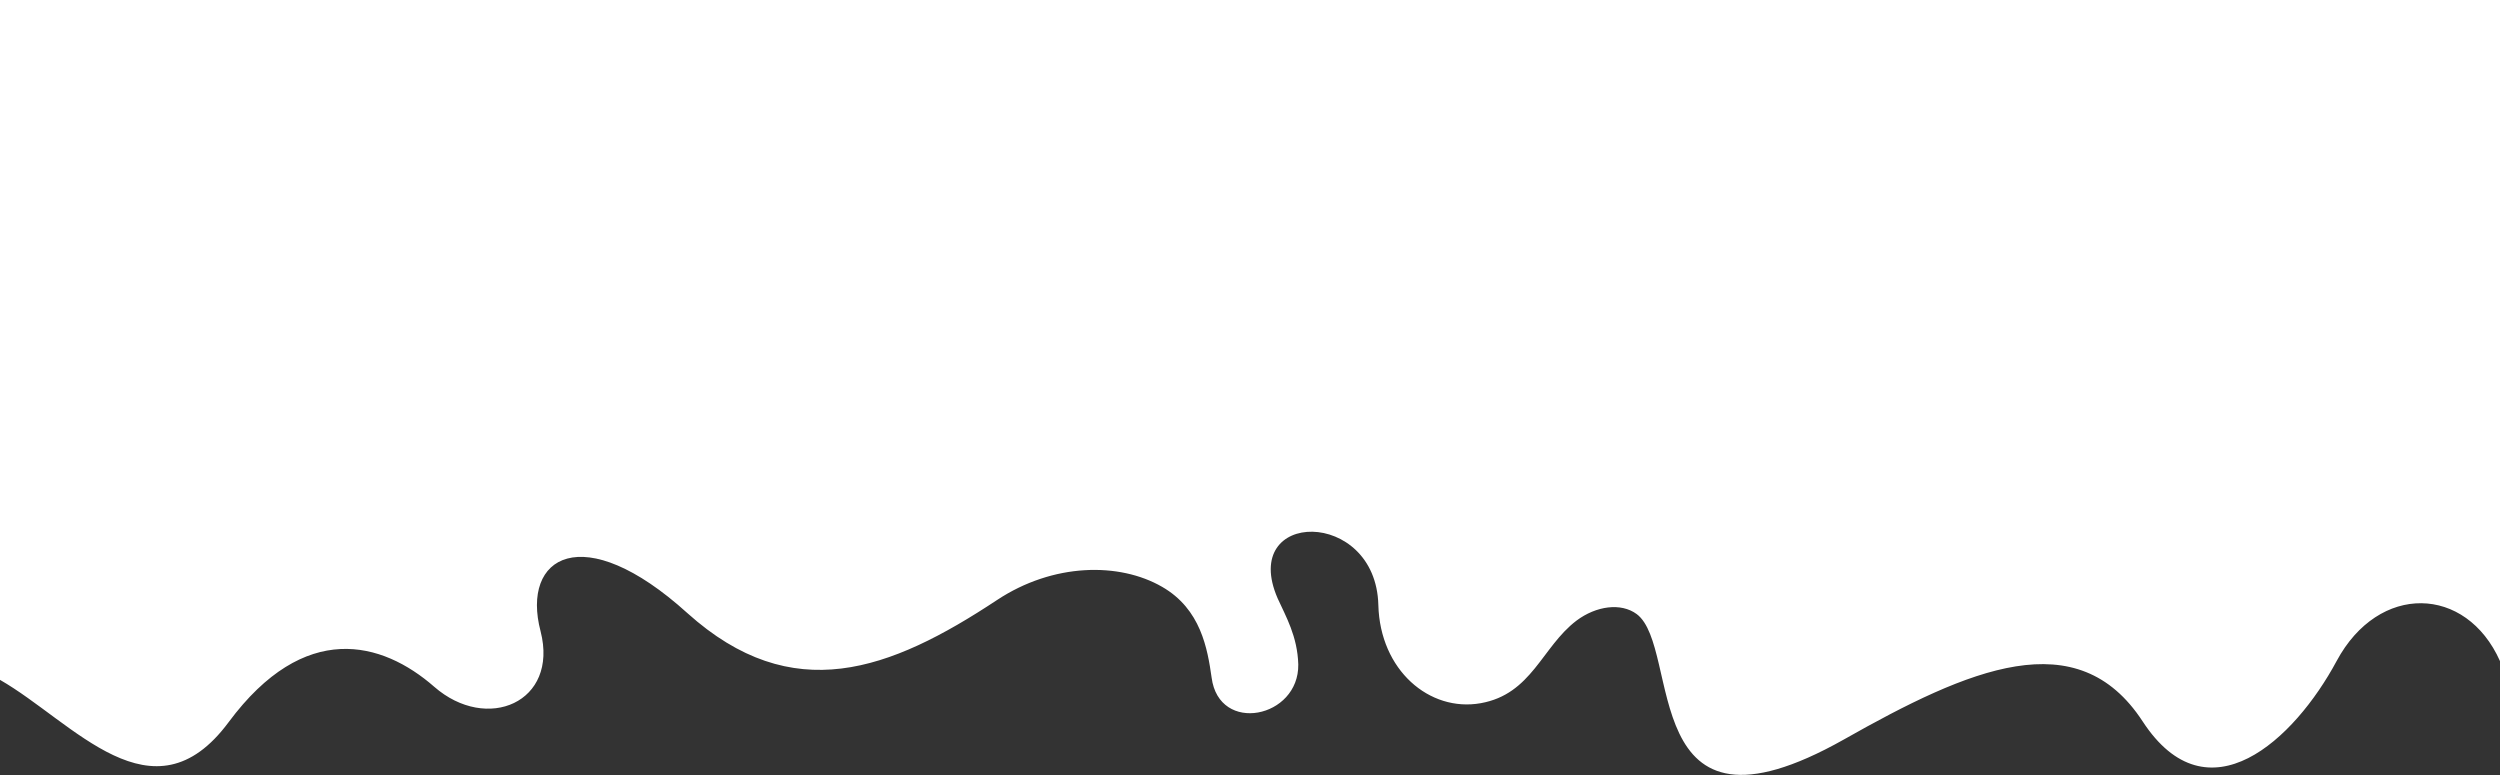 <?xml version="1.0" encoding="UTF-8"?> <svg xmlns="http://www.w3.org/2000/svg" width="3145" height="975" viewBox="0 0 3145 975" fill="none"><rect x="0" y="0" width="3145" height="975" fill="#333333" stroke="none"/> <path fill-rule="evenodd" clip-rule="evenodd" d="M1.37294e-05 855.27C92.408 908.223 192.085 1037.26 287.609 908.509C383.132 779.761 480.732 806.756 546.145 863.862C612.596 922.007 702.927 883.59 680.084 794.297C655.165 699.812 733.037 652.051 864.901 771.455C996.765 889.82 1119.28 844.134 1254.26 754.841C1324.87 708.117 1407.93 707.079 1461.92 738.228C1510.72 766.262 1519.03 816.1 1524.22 852.441C1533.56 924.083 1634.28 903.318 1633.24 835.828C1632.2 800.526 1617.67 775.607 1607.28 752.765C1558.48 640.629 1730.84 638.552 1733.96 761.071C1736.03 843.097 1798.33 896.049 1862.7 884.628C1927.08 873.206 1939.54 814.024 1983.15 780.798C2008.07 762.109 2039.21 757.956 2058.94 772.492C2116.05 815.063 2057.9 1077.75 2319.55 930.313C2477.38 841.019 2613.39 781.837 2695.42 907.471C2777.44 1033.1 2886.46 930.313 2939.42 831.675C2992.37 733.036 3102.43 736.151 3145 831.675L3145 -0.001L0 0L1.37294e-05 855.27Z" fill="white"></path> </svg> 